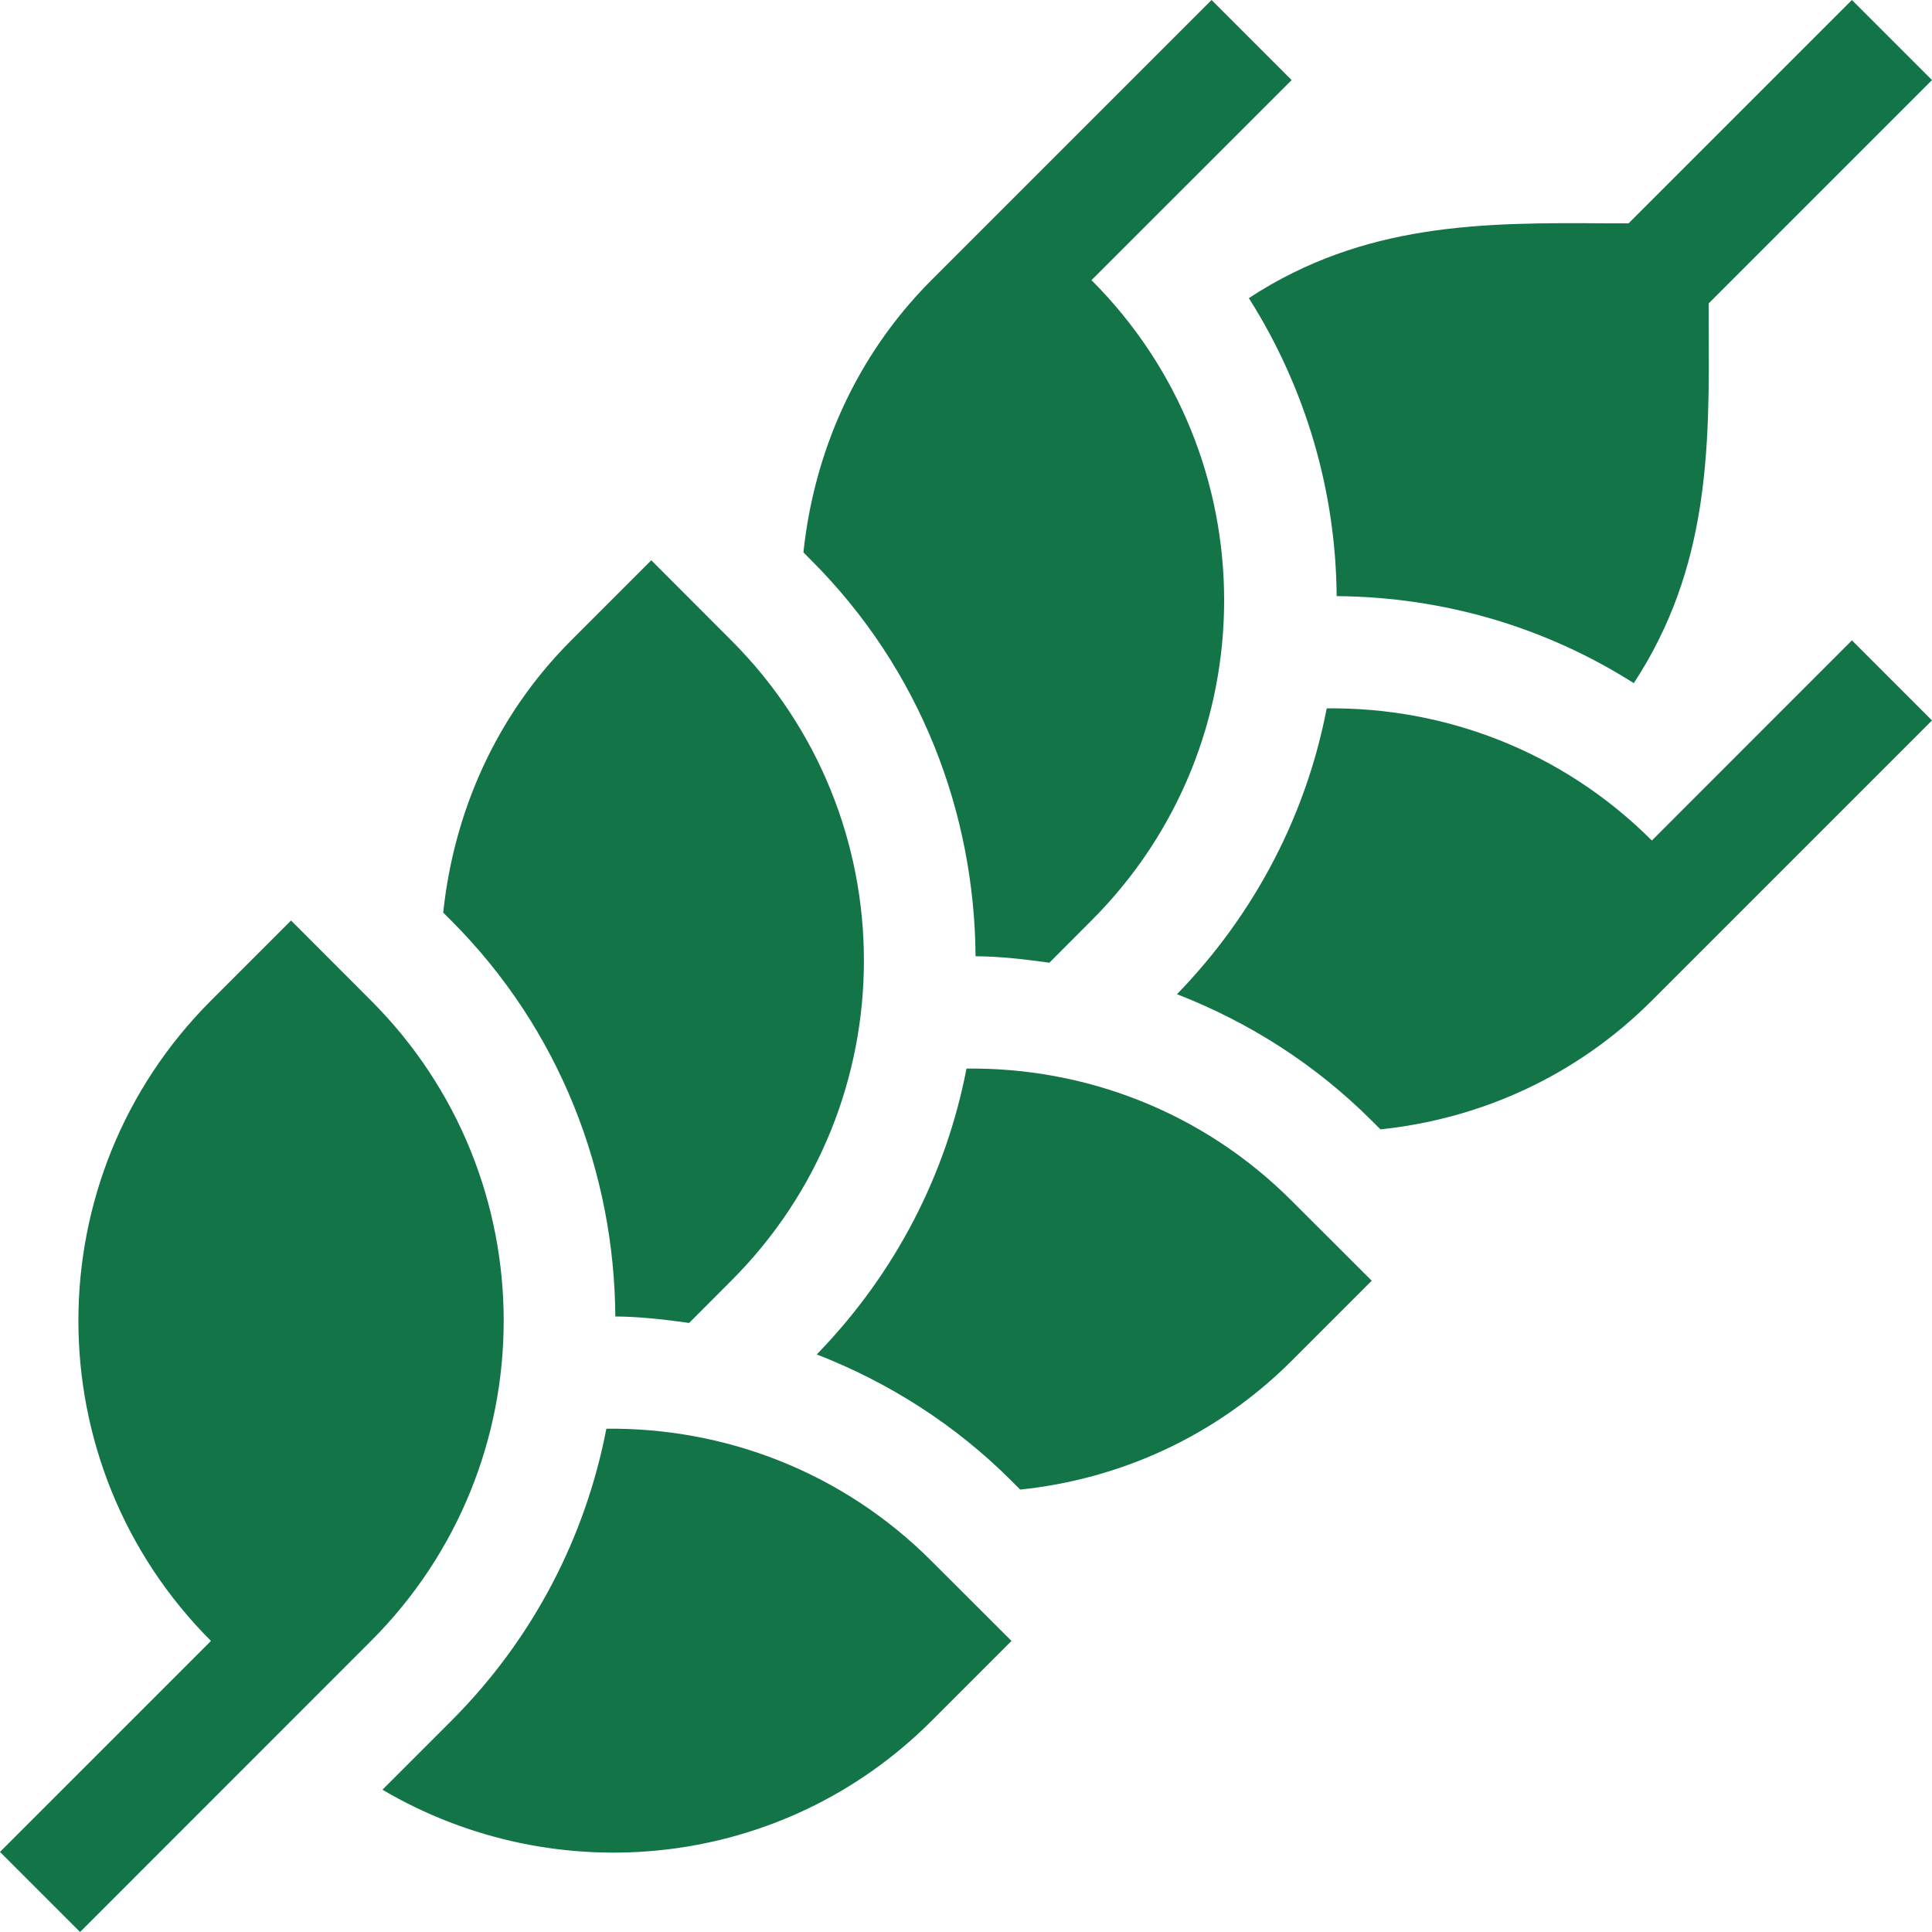 <?xml version="1.0" encoding="UTF-8"?> <svg xmlns="http://www.w3.org/2000/svg" viewBox="0 0 20.00 20.00" data-guides="{&quot;vertical&quot;:[],&quot;horizontal&quot;:[]}"><defs></defs><path fill="#137547" stroke="none" fill-opacity="1" stroke-width="1" stroke-opacity="1" data-original="#000000" id="tSvg8cba7ae0cc" title="Path 2" d="M17.1 8.701C16.171 7.772 14.951 7.319 13.734 7.333C13.526 8.415 13.005 9.446 12.184 10.292C12.93 10.582 13.617 11.018 14.2 11.601C14.229 11.631 14.259 11.661 14.29 11.691C15.315 11.585 16.312 11.146 17.1 10.358C18.067 9.391 19.033 8.425 20 7.458C19.724 7.182 19.448 6.905 19.171 6.629C18.481 7.32 17.79 8.01 17.1 8.701ZM3.841 10.358C3.565 10.082 3.289 9.806 3.013 9.529C2.737 9.806 2.46 10.082 2.184 10.358C0.354 12.188 0.354 15.156 2.184 16.987C1.456 17.715 0.728 18.443 0 19.171C0.276 19.448 0.552 19.724 0.829 20C1.833 18.996 2.837 17.991 3.841 16.987C5.672 15.156 5.672 12.189 3.841 10.358ZM6.277 14.79C6.063 15.9 5.527 16.959 4.67 17.816C4.433 18.053 4.196 18.29 3.959 18.527C5.755 19.585 8.099 19.358 9.642 17.816C9.918 17.54 10.194 17.263 10.471 16.987C10.194 16.711 9.918 16.435 9.642 16.159C8.714 15.23 7.493 14.777 6.277 14.79ZM6.37 13.628C6.629 13.63 6.882 13.66 7.134 13.695C7.279 13.549 7.425 13.404 7.57 13.258C9.401 11.428 9.401 8.46 7.57 6.629C7.294 6.353 7.018 6.077 6.742 5.8C6.465 6.077 6.189 6.353 5.913 6.629C5.125 7.417 4.697 8.418 4.588 9.447C4.615 9.474 4.643 9.502 4.67 9.529C5.801 10.66 6.359 12.143 6.37 13.628ZM10.005 11.062C9.797 12.144 9.277 13.175 8.455 14.021C9.201 14.311 9.888 14.747 10.471 15.33C10.501 15.36 10.531 15.39 10.561 15.42C11.586 15.314 12.583 14.874 13.371 14.087C13.647 13.811 13.923 13.534 14.2 13.258C13.923 12.982 13.647 12.706 13.371 12.43C12.443 11.501 11.222 11.048 10.005 11.062ZM12.542 0C11.575 0.967 10.609 1.933 9.642 2.9C8.854 3.689 8.426 4.69 8.317 5.718C8.344 5.746 8.372 5.773 8.399 5.801C9.53 6.931 10.088 8.414 10.099 9.899C10.358 9.901 10.611 9.931 10.863 9.966C11.008 9.82 11.154 9.675 11.299 9.529C13.13 7.699 13.13 4.731 11.299 2.9C11.99 2.21 12.68 1.519 13.371 0.829C13.095 0.552 12.818 0.276 12.542 0Z"></path><path fill="#137547" stroke="none" fill-opacity="1" stroke-width="1" stroke-opacity="1" data-original="#000000" id="tSvg5819b0c373" title="Path 3" d="M16.859 2.312C16.786 2.312 16.713 2.312 16.64 2.312C15.351 2.302 14.121 2.305 12.928 3.086C13.523 4.026 13.829 5.096 13.837 6.171C14.946 6.18 16.001 6.493 16.913 7.072C17.694 5.879 17.698 4.649 17.688 3.36C17.688 3.287 17.688 3.214 17.688 3.141C18.458 2.37 19.229 1.599 20 0.829C19.724 0.552 19.448 0.276 19.171 0C18.401 0.771 17.63 1.542 16.859 2.312Z"></path></svg> 